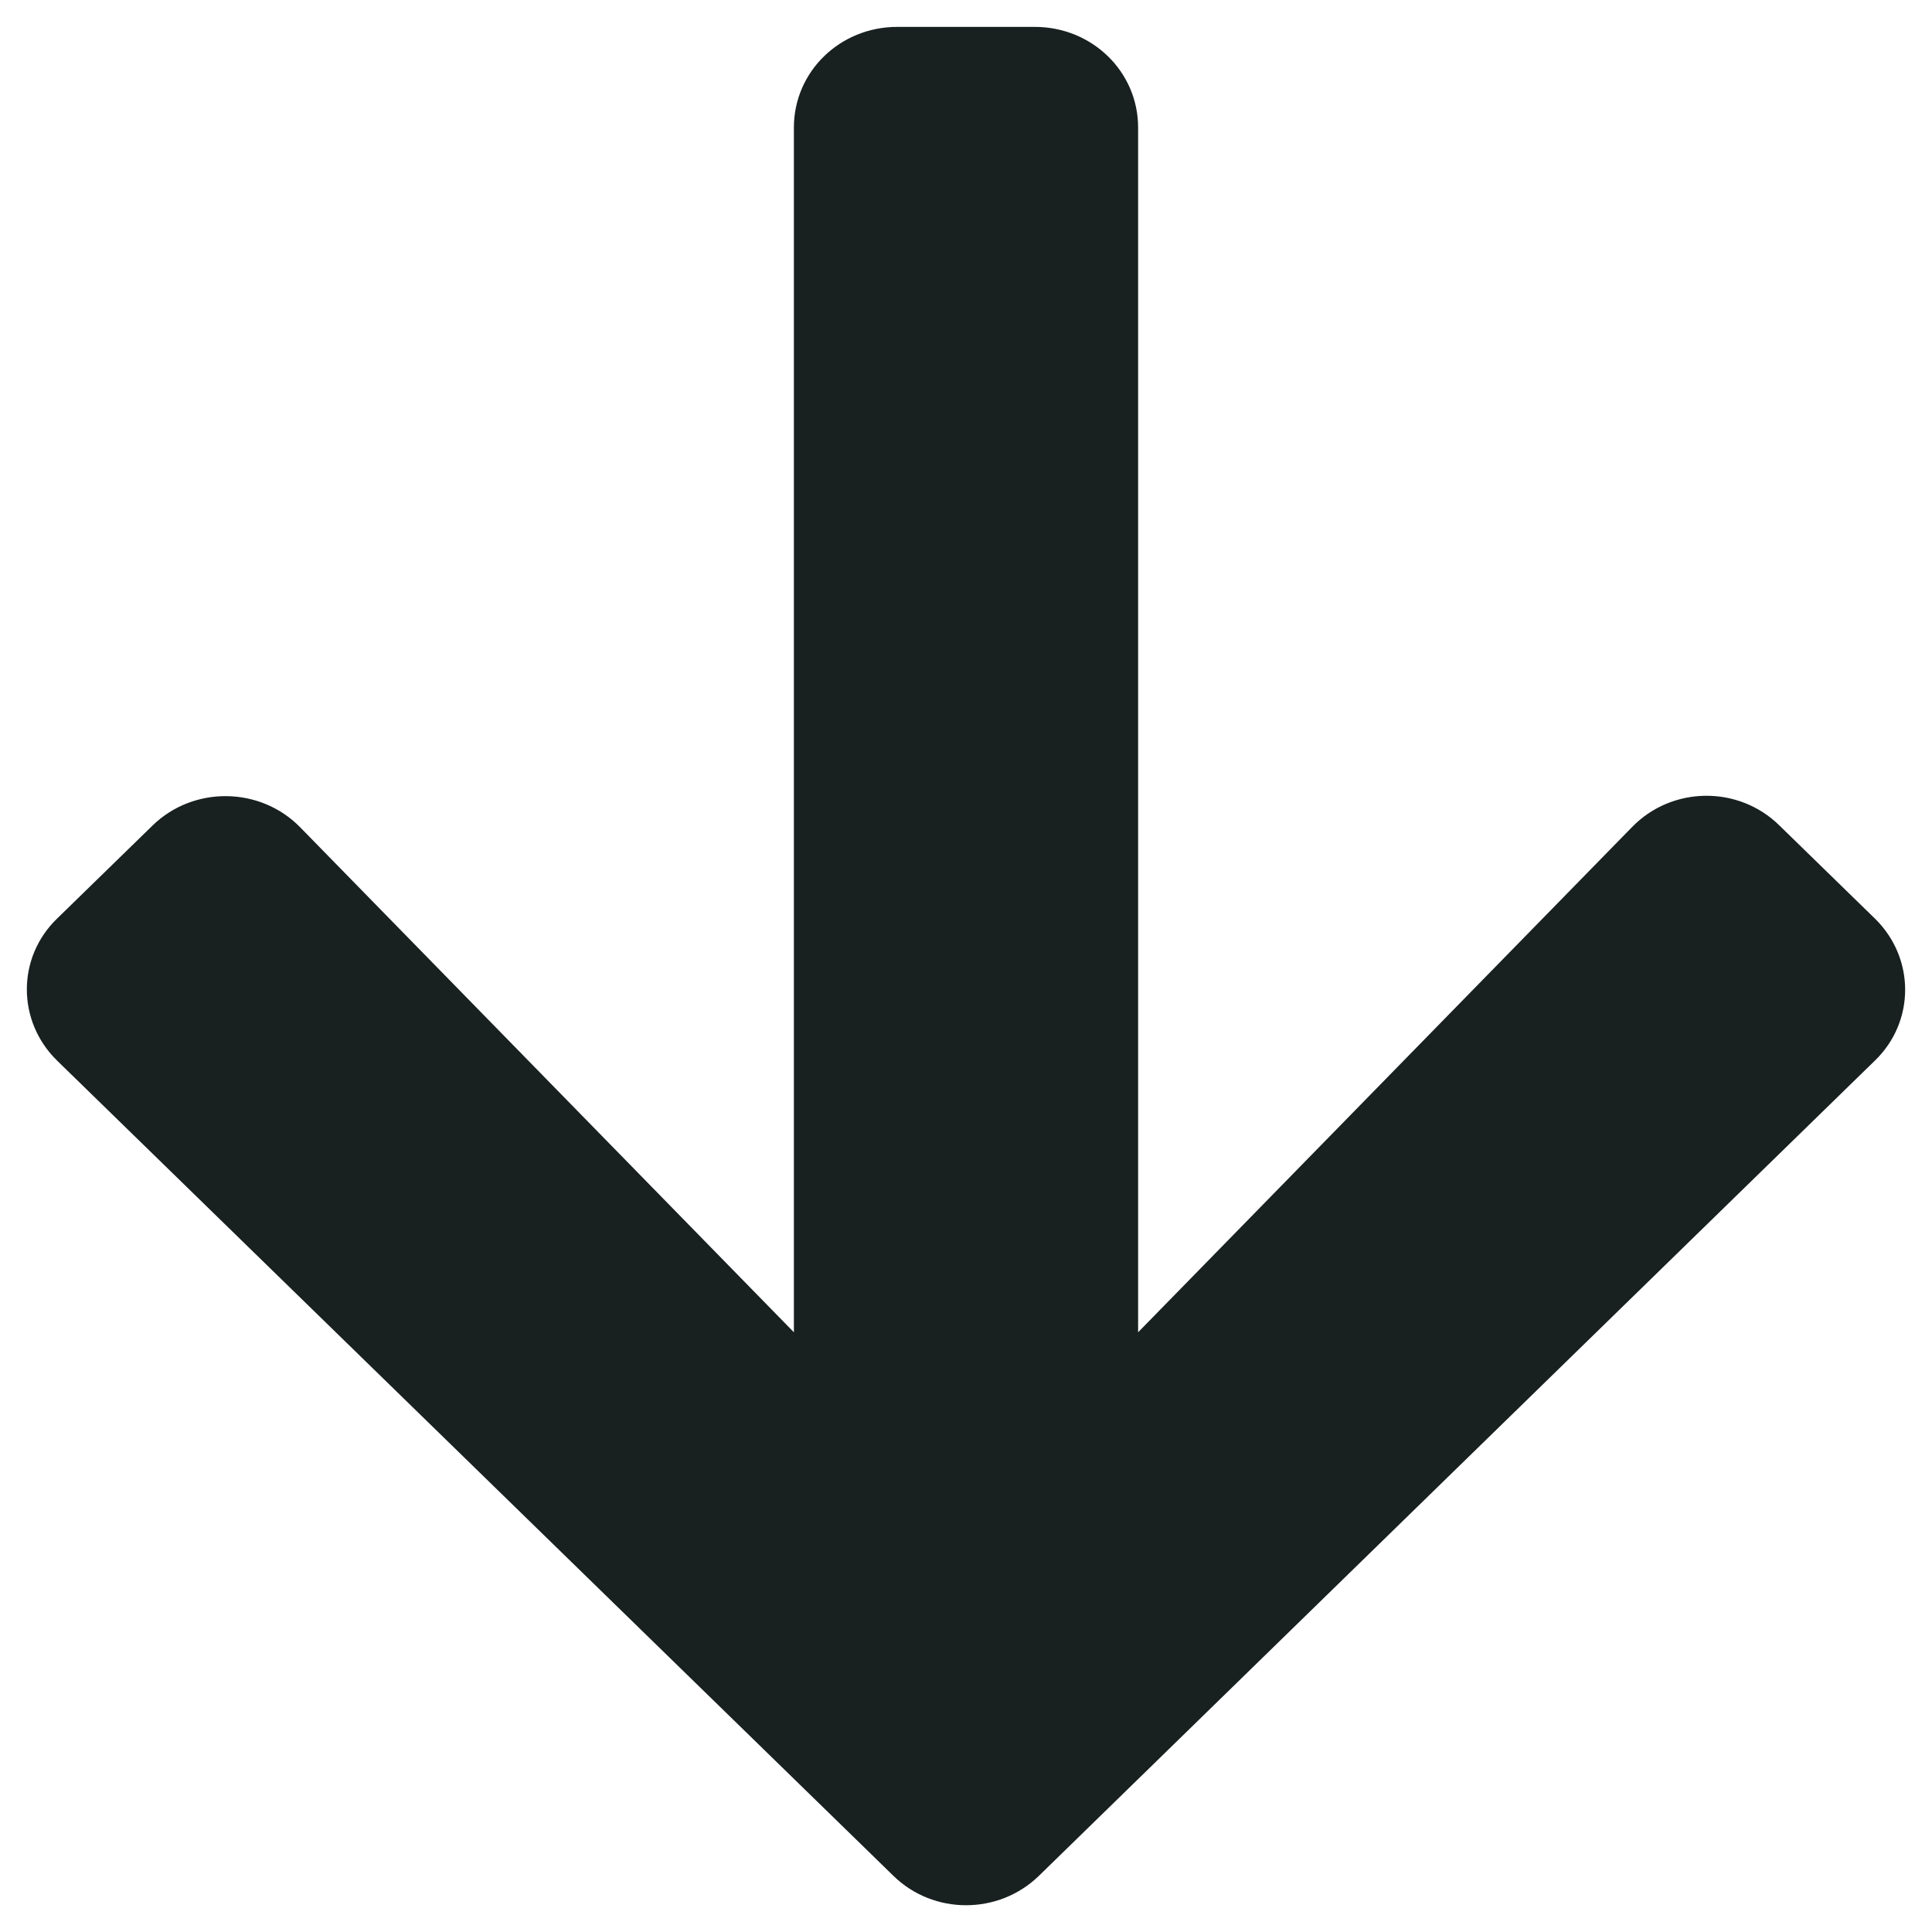 <svg width="12" height="12" viewBox="0 0 12 12" fill="none" xmlns="http://www.w3.org/2000/svg">
<path d="M11.052 5.127L11.645 5.705C11.896 5.95 11.896 6.346 11.645 6.588L6.454 11.65C6.203 11.895 5.797 11.895 5.548 11.65L0.355 6.588C0.104 6.343 0.104 5.947 0.355 5.705L0.948 5.127C1.202 4.88 1.616 4.885 1.864 5.138L4.931 8.275V0.792C4.931 0.445 5.217 0.167 5.573 0.167H6.427C6.783 0.167 7.069 0.445 7.069 0.792V8.275L10.136 5.138C10.384 4.882 10.798 4.877 11.052 5.127Z" fill="#182020"/>
</svg>
